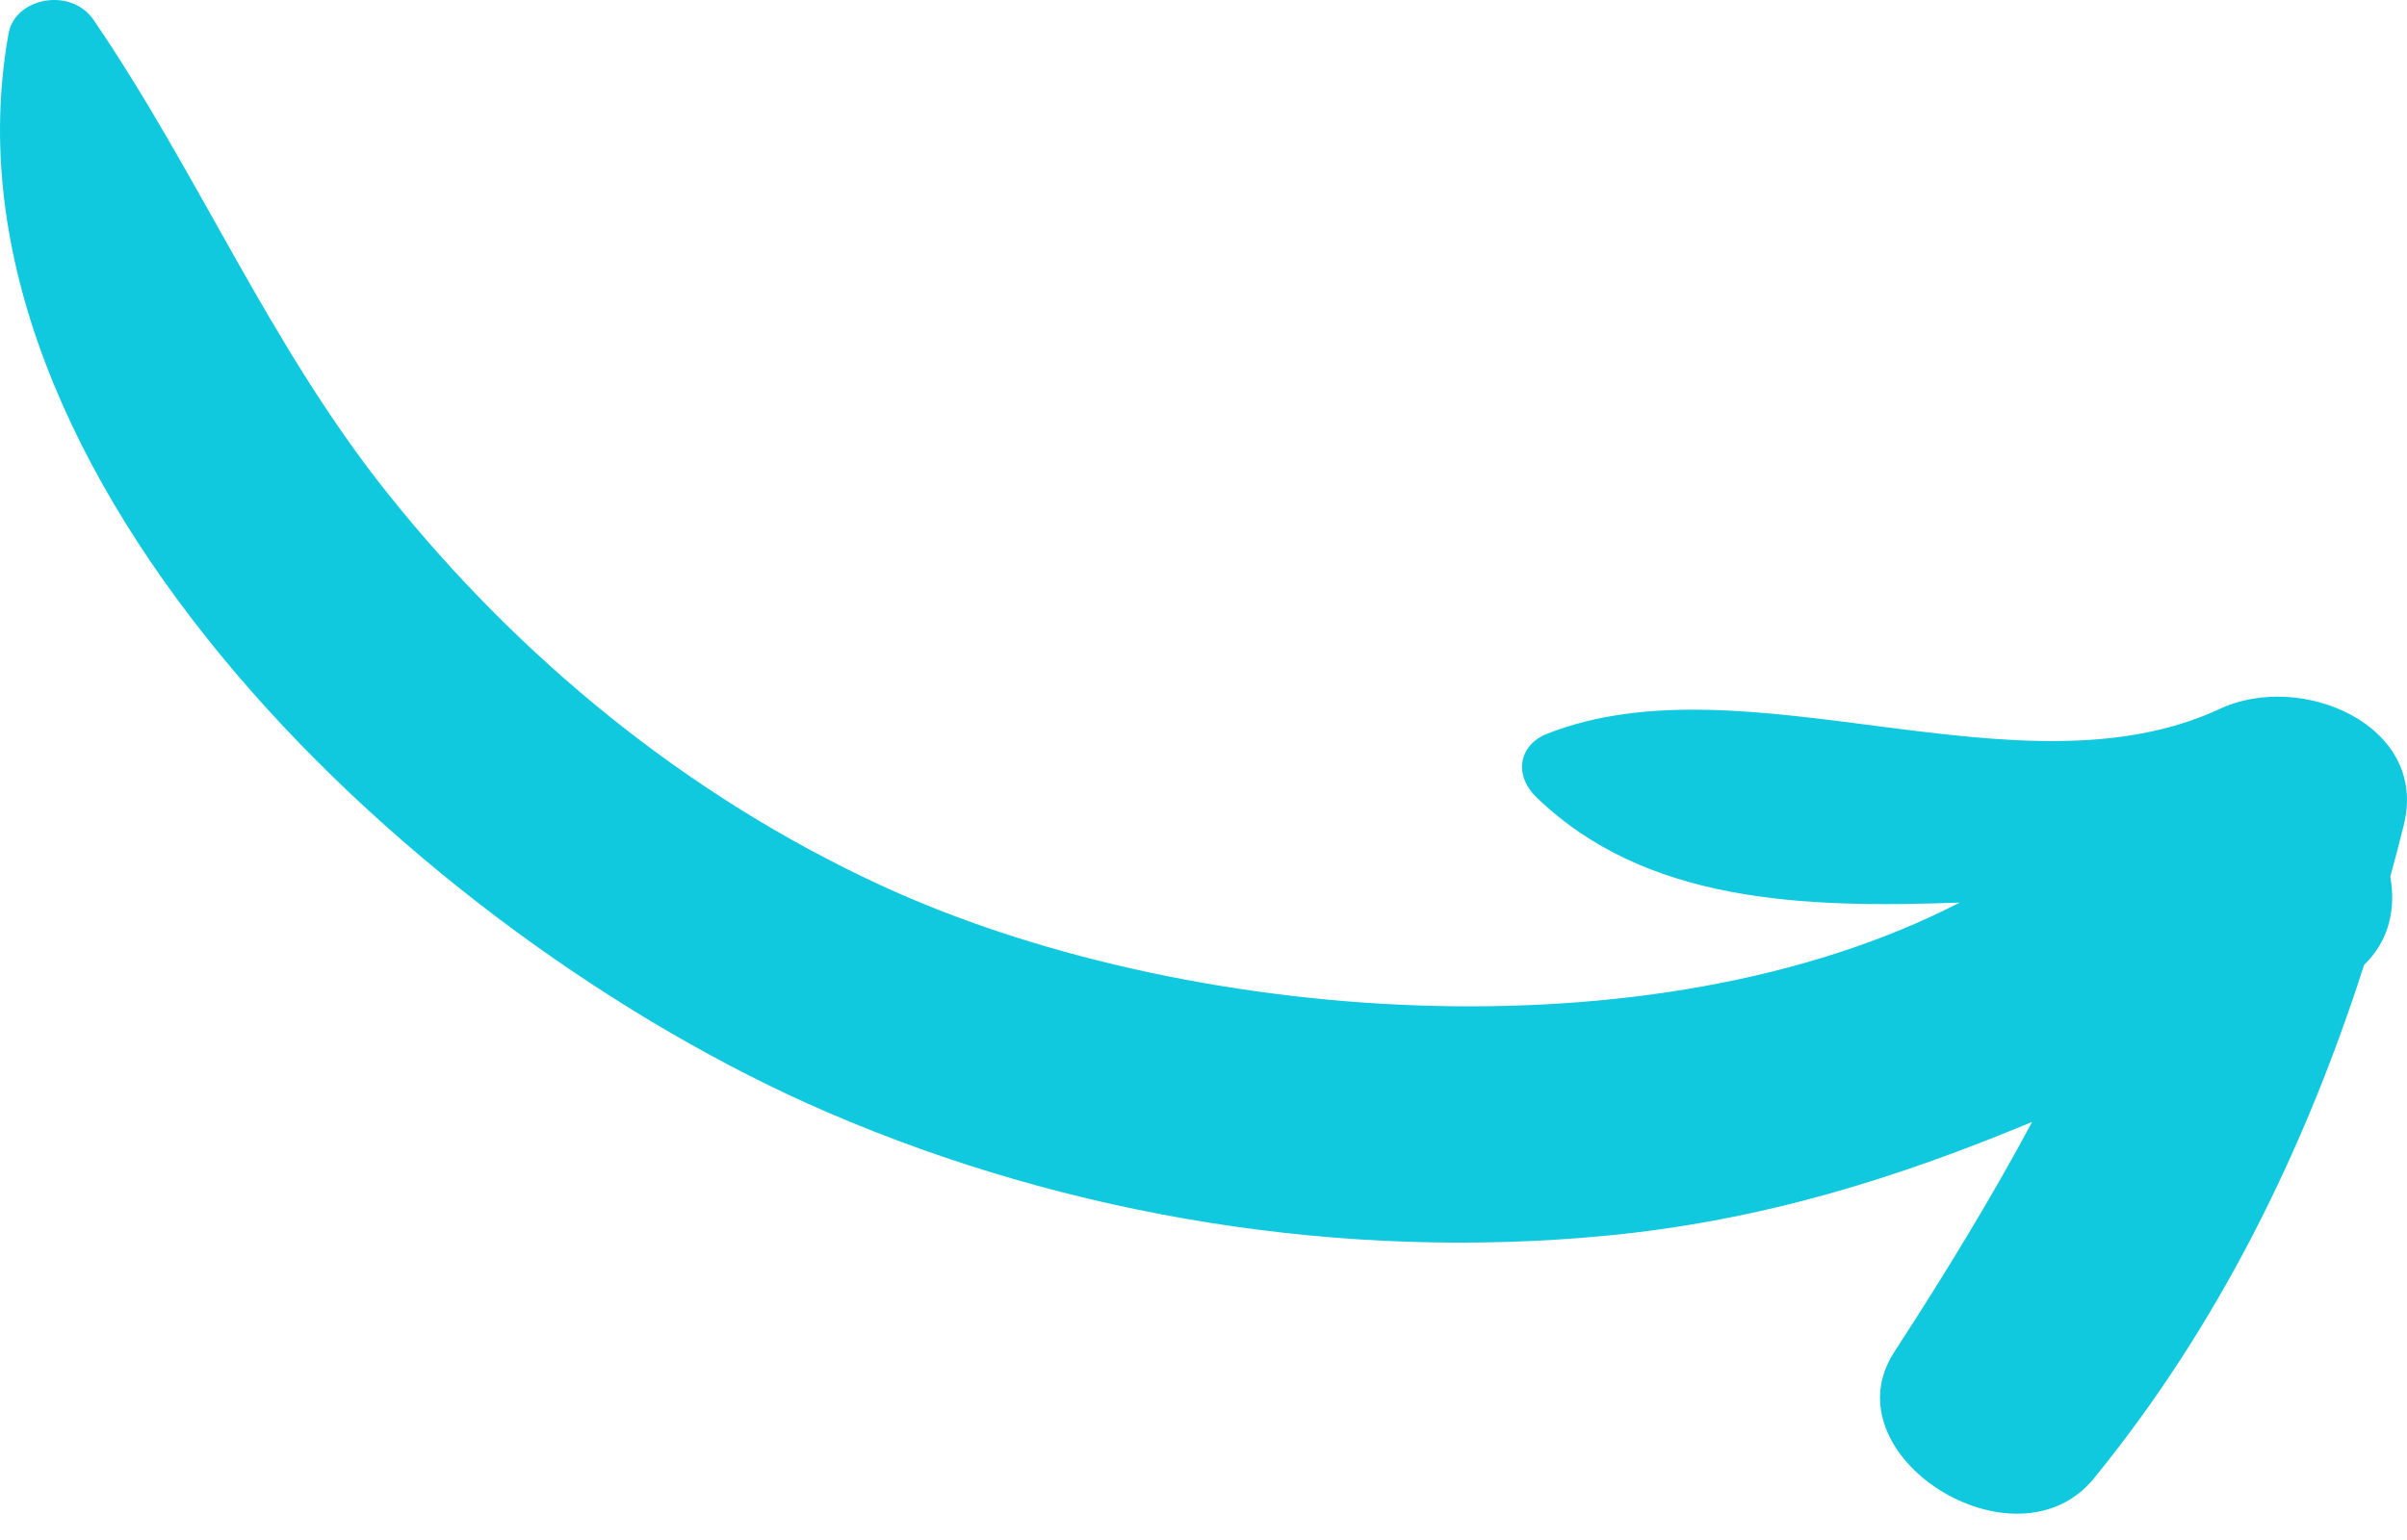 <svg width="50" height="32" viewBox="0 0 50 32" fill="none" xmlns="http://www.w3.org/2000/svg">
<path d="M43.495 30.721C46.082 27.552 47.875 23.893 49.109 20.05C49.629 19.547 49.773 18.887 49.653 18.216C49.751 17.857 49.846 17.497 49.935 17.136C50.449 15.059 47.791 13.945 46.118 14.727C41.962 16.669 36.273 13.615 32.139 15.247C31.543 15.482 31.443 16.107 31.913 16.563C34.183 18.764 37.456 18.873 40.708 18.755C34.324 22.044 24.553 21.285 18.3 18.397C14.239 16.522 10.772 13.653 8.065 10.268C5.594 7.178 4.14 3.628 1.944 0.414C1.471 -0.278 0.31 -0.047 0.178 0.694C-1.474 9.88 8.724 19.458 17.175 23.107C22.254 25.301 27.921 26.191 33.321 25.681C36.637 25.368 39.461 24.457 42.213 23.313C41.345 24.932 40.377 26.511 39.348 28.095C37.954 30.243 41.87 32.712 43.495 30.721L43.495 30.721Z" fill="#10C9DE"/>
</svg>
